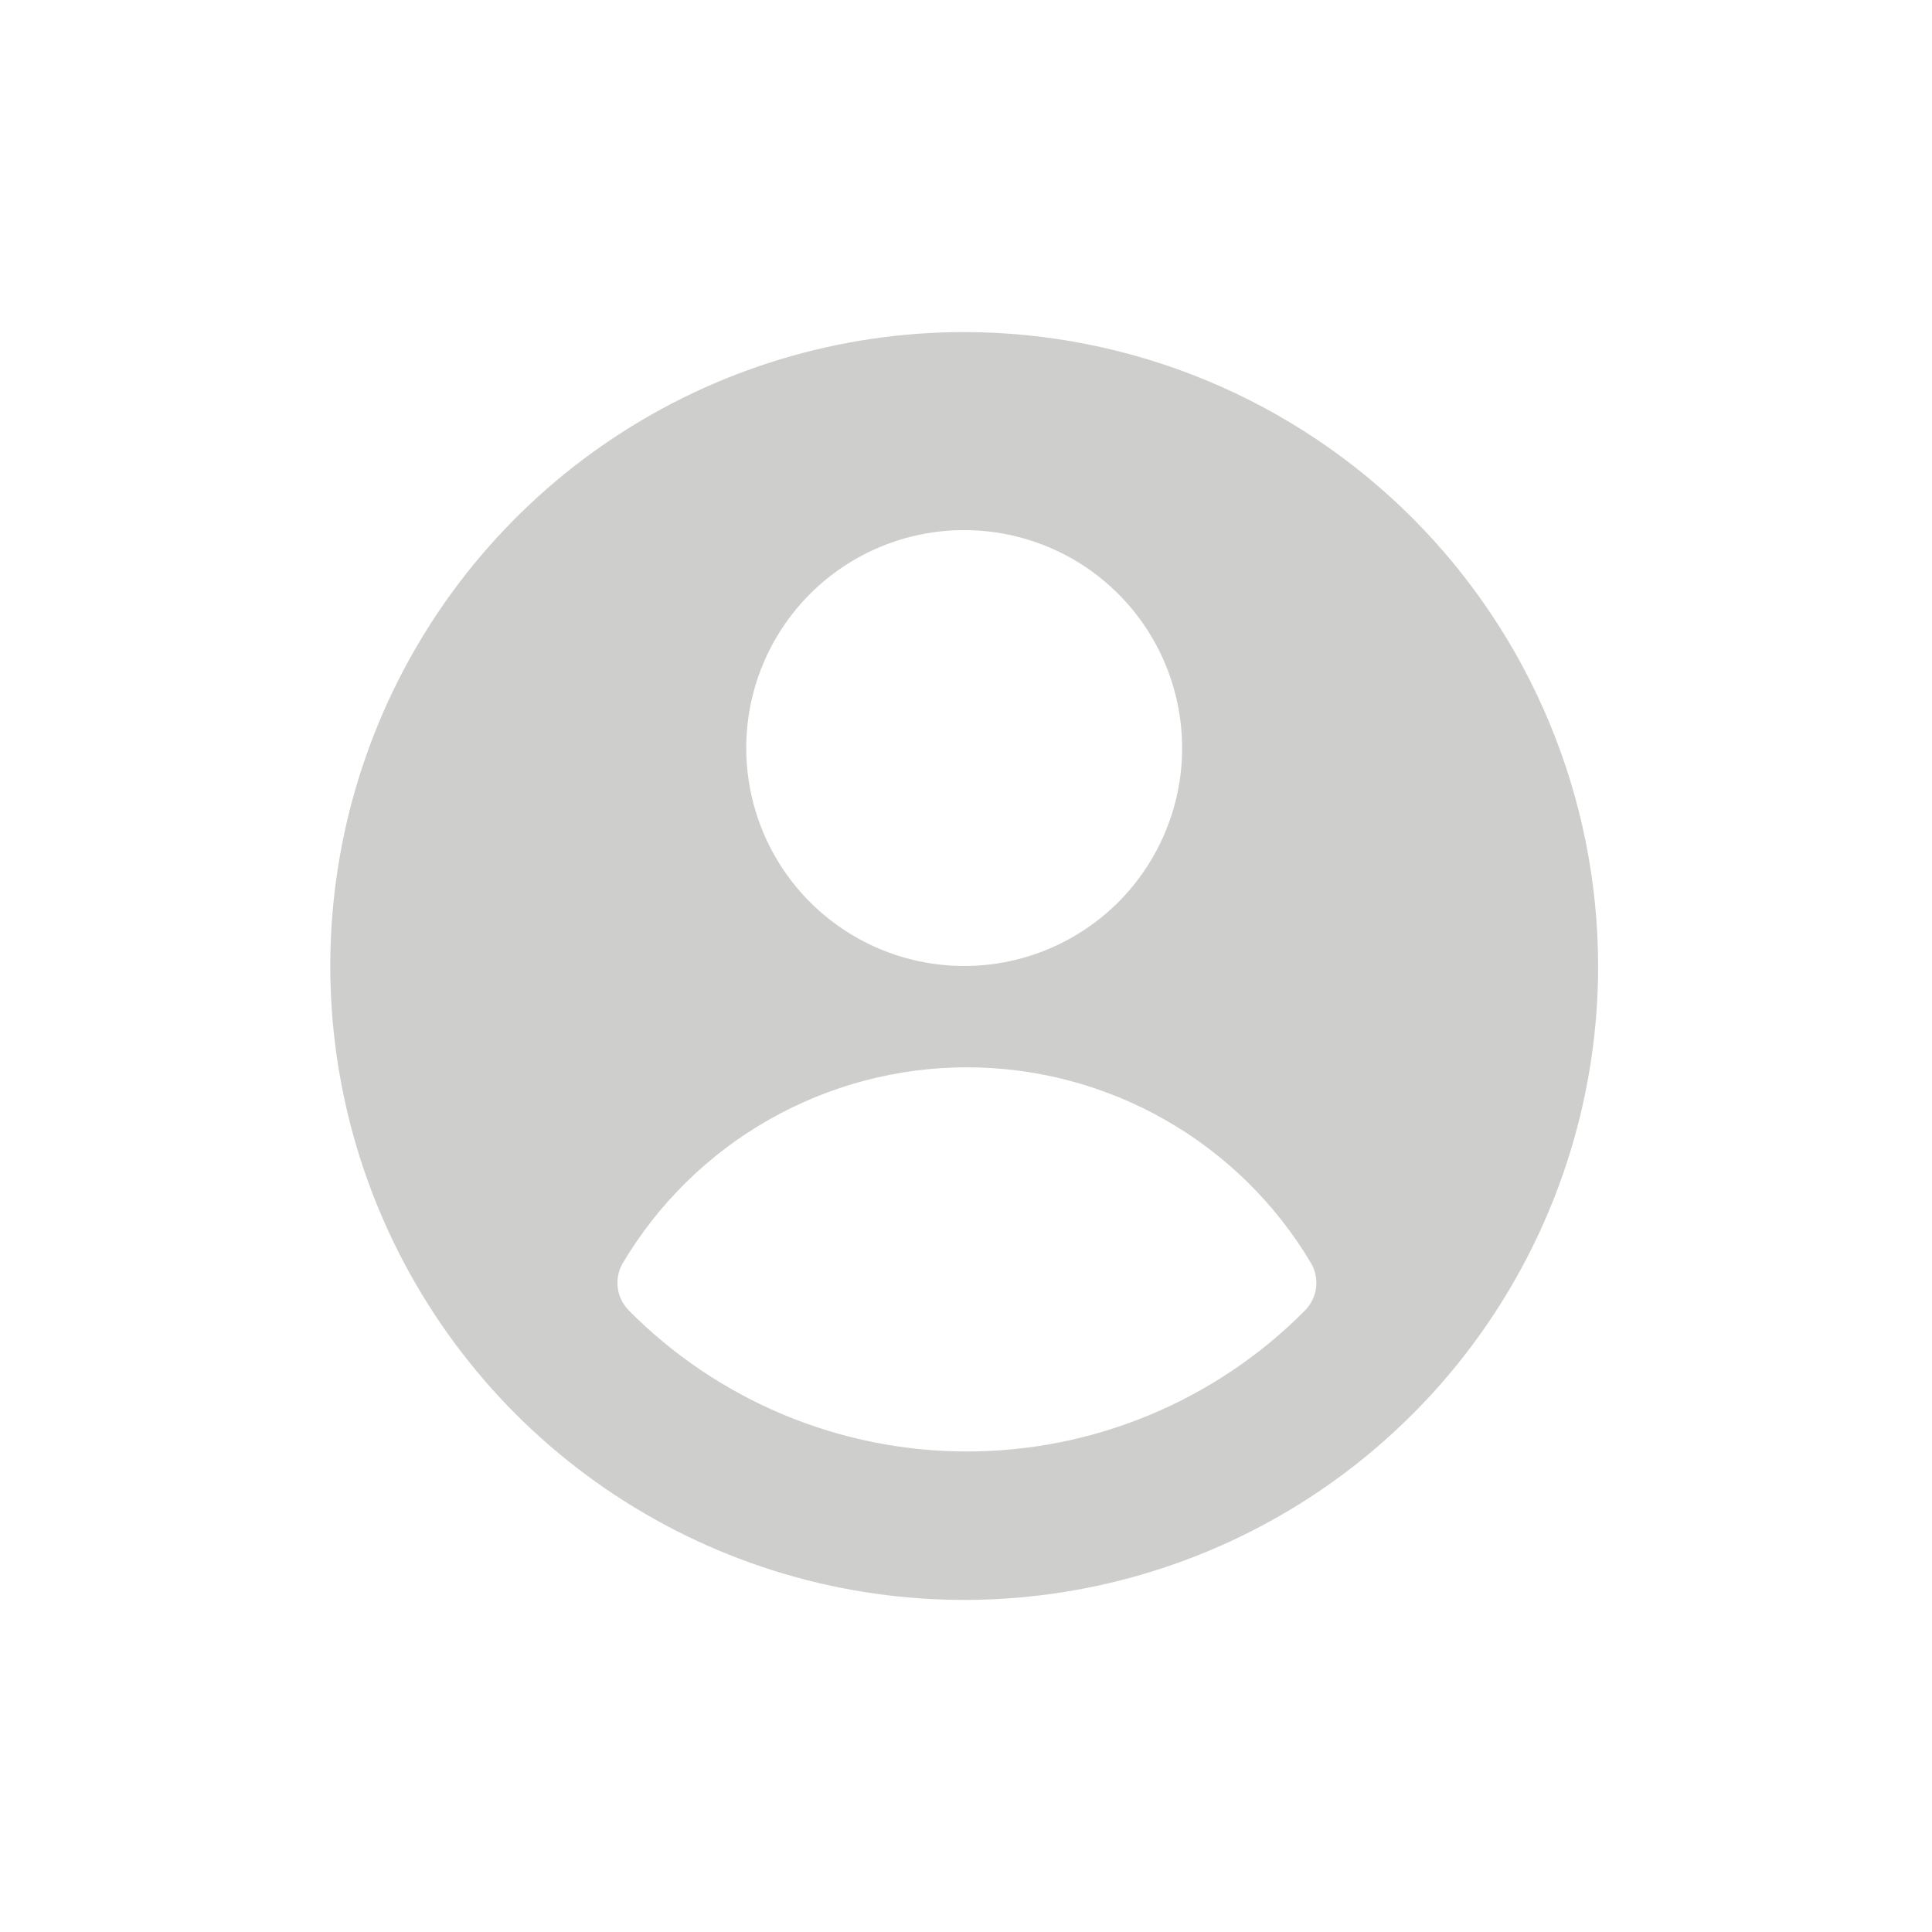 <svg width="32" height="32" viewBox="0 0 32 32" fill="none" xmlns="http://www.w3.org/2000/svg">
<path d="M15.97 5.5C13.893 5.5 11.863 6.116 10.136 7.27C8.41 8.423 7.064 10.063 6.269 11.982C5.475 13.9 5.267 16.012 5.672 18.048C6.077 20.085 7.077 21.956 8.545 23.425C10.014 24.893 11.885 25.893 13.921 26.298C15.958 26.703 18.07 26.495 19.988 25.701C21.907 24.906 23.547 23.56 24.7 21.834C25.854 20.107 26.47 18.077 26.47 16C26.467 13.216 25.36 10.547 23.392 8.578C21.423 6.61 18.754 5.503 15.97 5.5ZM15.97 8.78C16.684 8.78 17.382 8.992 17.976 9.388C18.569 9.785 19.032 10.349 19.305 11.008C19.578 11.668 19.65 12.394 19.511 13.094C19.371 13.794 19.027 14.438 18.523 14.943C18.018 15.447 17.375 15.791 16.674 15.931C15.974 16.07 15.248 15.998 14.588 15.725C13.929 15.452 13.365 14.989 12.968 14.396C12.572 13.802 12.36 13.104 12.36 12.39C12.36 11.433 12.74 10.514 13.417 9.837C14.094 9.16 15.013 8.78 15.97 8.78ZM21.62 21.7C20.887 22.442 20.014 23.03 19.052 23.432C18.09 23.834 17.058 24.041 16.015 24.041C14.972 24.041 13.94 23.834 12.978 23.432C12.016 23.03 11.143 22.442 10.41 21.7C10.313 21.599 10.25 21.47 10.232 21.332C10.214 21.193 10.242 21.052 10.31 20.93C10.897 19.939 11.731 19.118 12.732 18.548C13.732 17.978 14.864 17.678 16.015 17.678C17.166 17.678 18.298 17.978 19.298 18.548C20.299 19.118 21.133 19.939 21.72 20.93C21.788 21.052 21.816 21.193 21.798 21.332C21.78 21.47 21.717 21.599 21.62 21.7Z" fill="#CECECD"/>
</svg>
